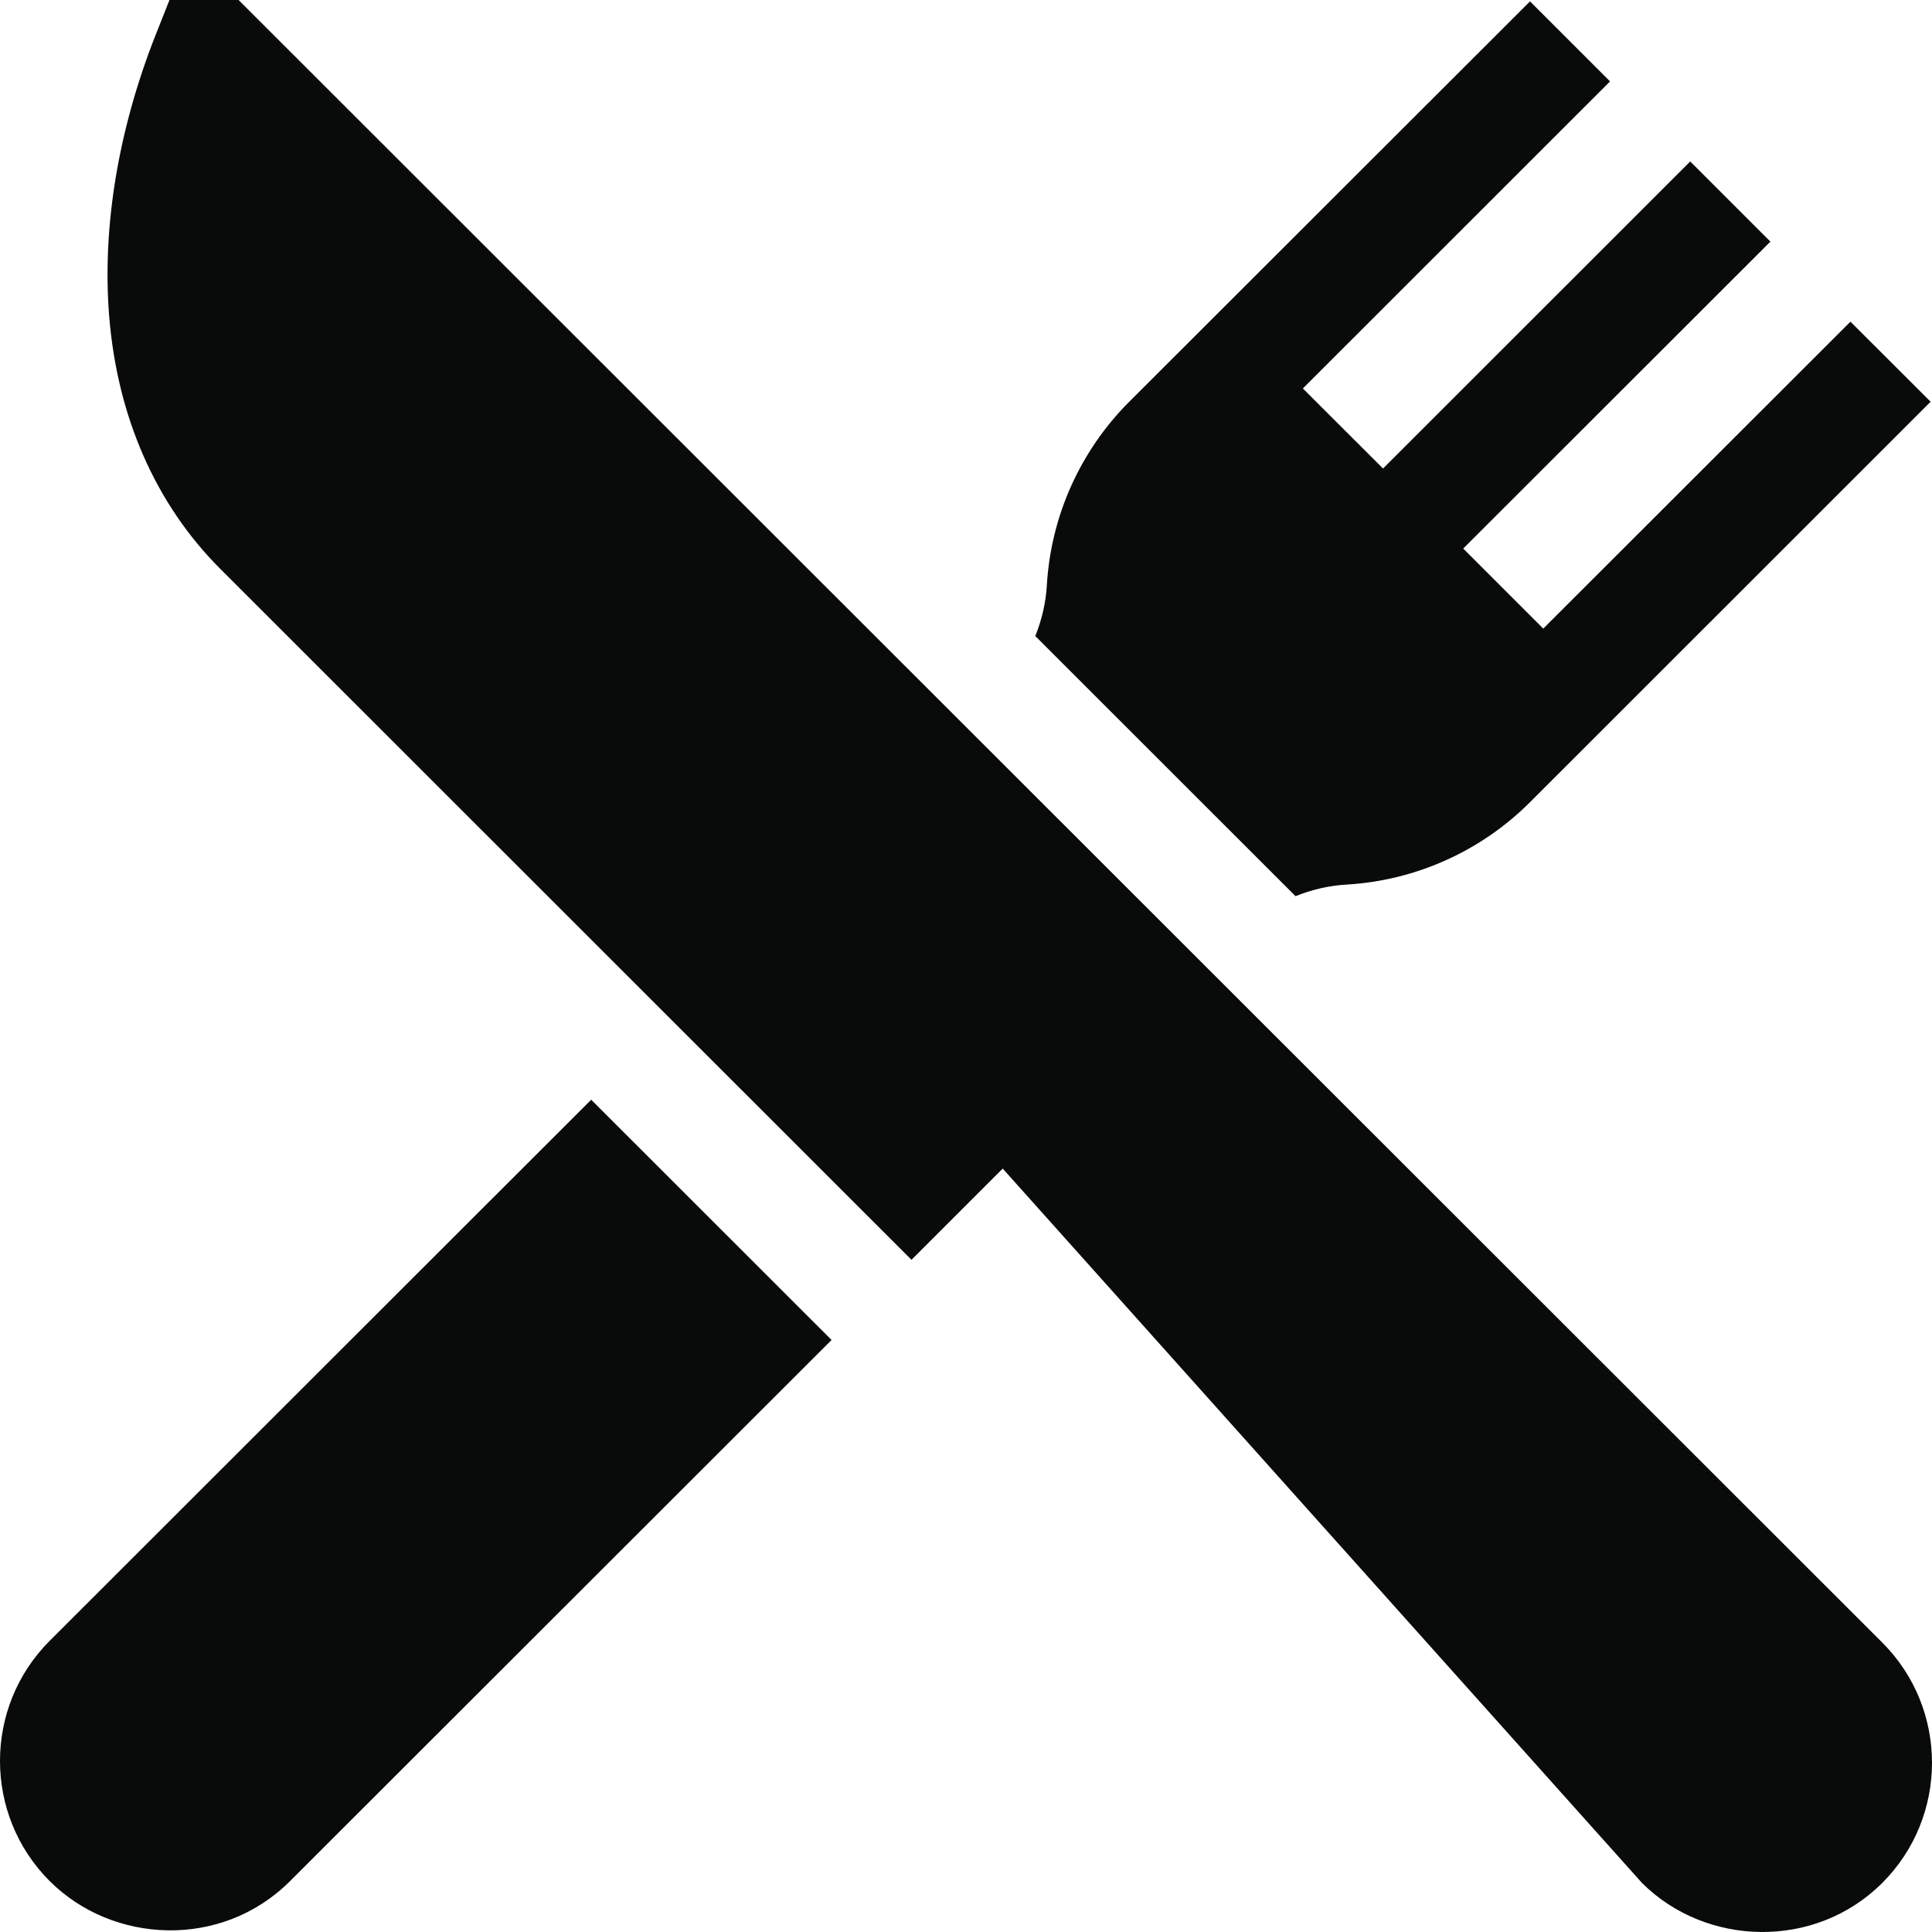 <svg width="14" height="14" viewBox="0 0 14 14" fill="none" xmlns="http://www.w3.org/2000/svg">
<path d="M13.64 11.903L1.729 0H1.228L1.125 0.26C0.855 0.947 0.74 1.649 0.791 2.29C0.85 3.022 1.129 3.655 1.596 4.122L6.605 9.129L7.266 8.468L11.898 13.644C12.359 14.105 13.152 14.132 13.64 13.644C14.12 13.164 14.12 12.383 13.64 11.903Z" fill="#090B0B" />
<path d="M4.284 7.969L0.36 11.89C-0.12 12.37 -0.12 13.151 0.36 13.631C0.816 14.087 1.606 14.127 2.102 13.631L6.026 9.71L4.284 7.969Z" fill="#090B0B"/>
<path d="M13.409 2.331L11.183 4.555L10.603 3.975L12.829 1.751L12.248 1.17L10.022 3.395L9.441 2.815L11.667 0.59L11.087 0.01L8.183 2.911C7.828 3.266 7.616 3.738 7.586 4.238C7.579 4.365 7.55 4.49 7.502 4.609L9.388 6.494C9.507 6.446 9.632 6.417 9.759 6.41C10.26 6.38 10.732 6.168 11.087 5.813L13.99 2.911L13.409 2.331Z" fill="#090B0B"/>
</svg>
